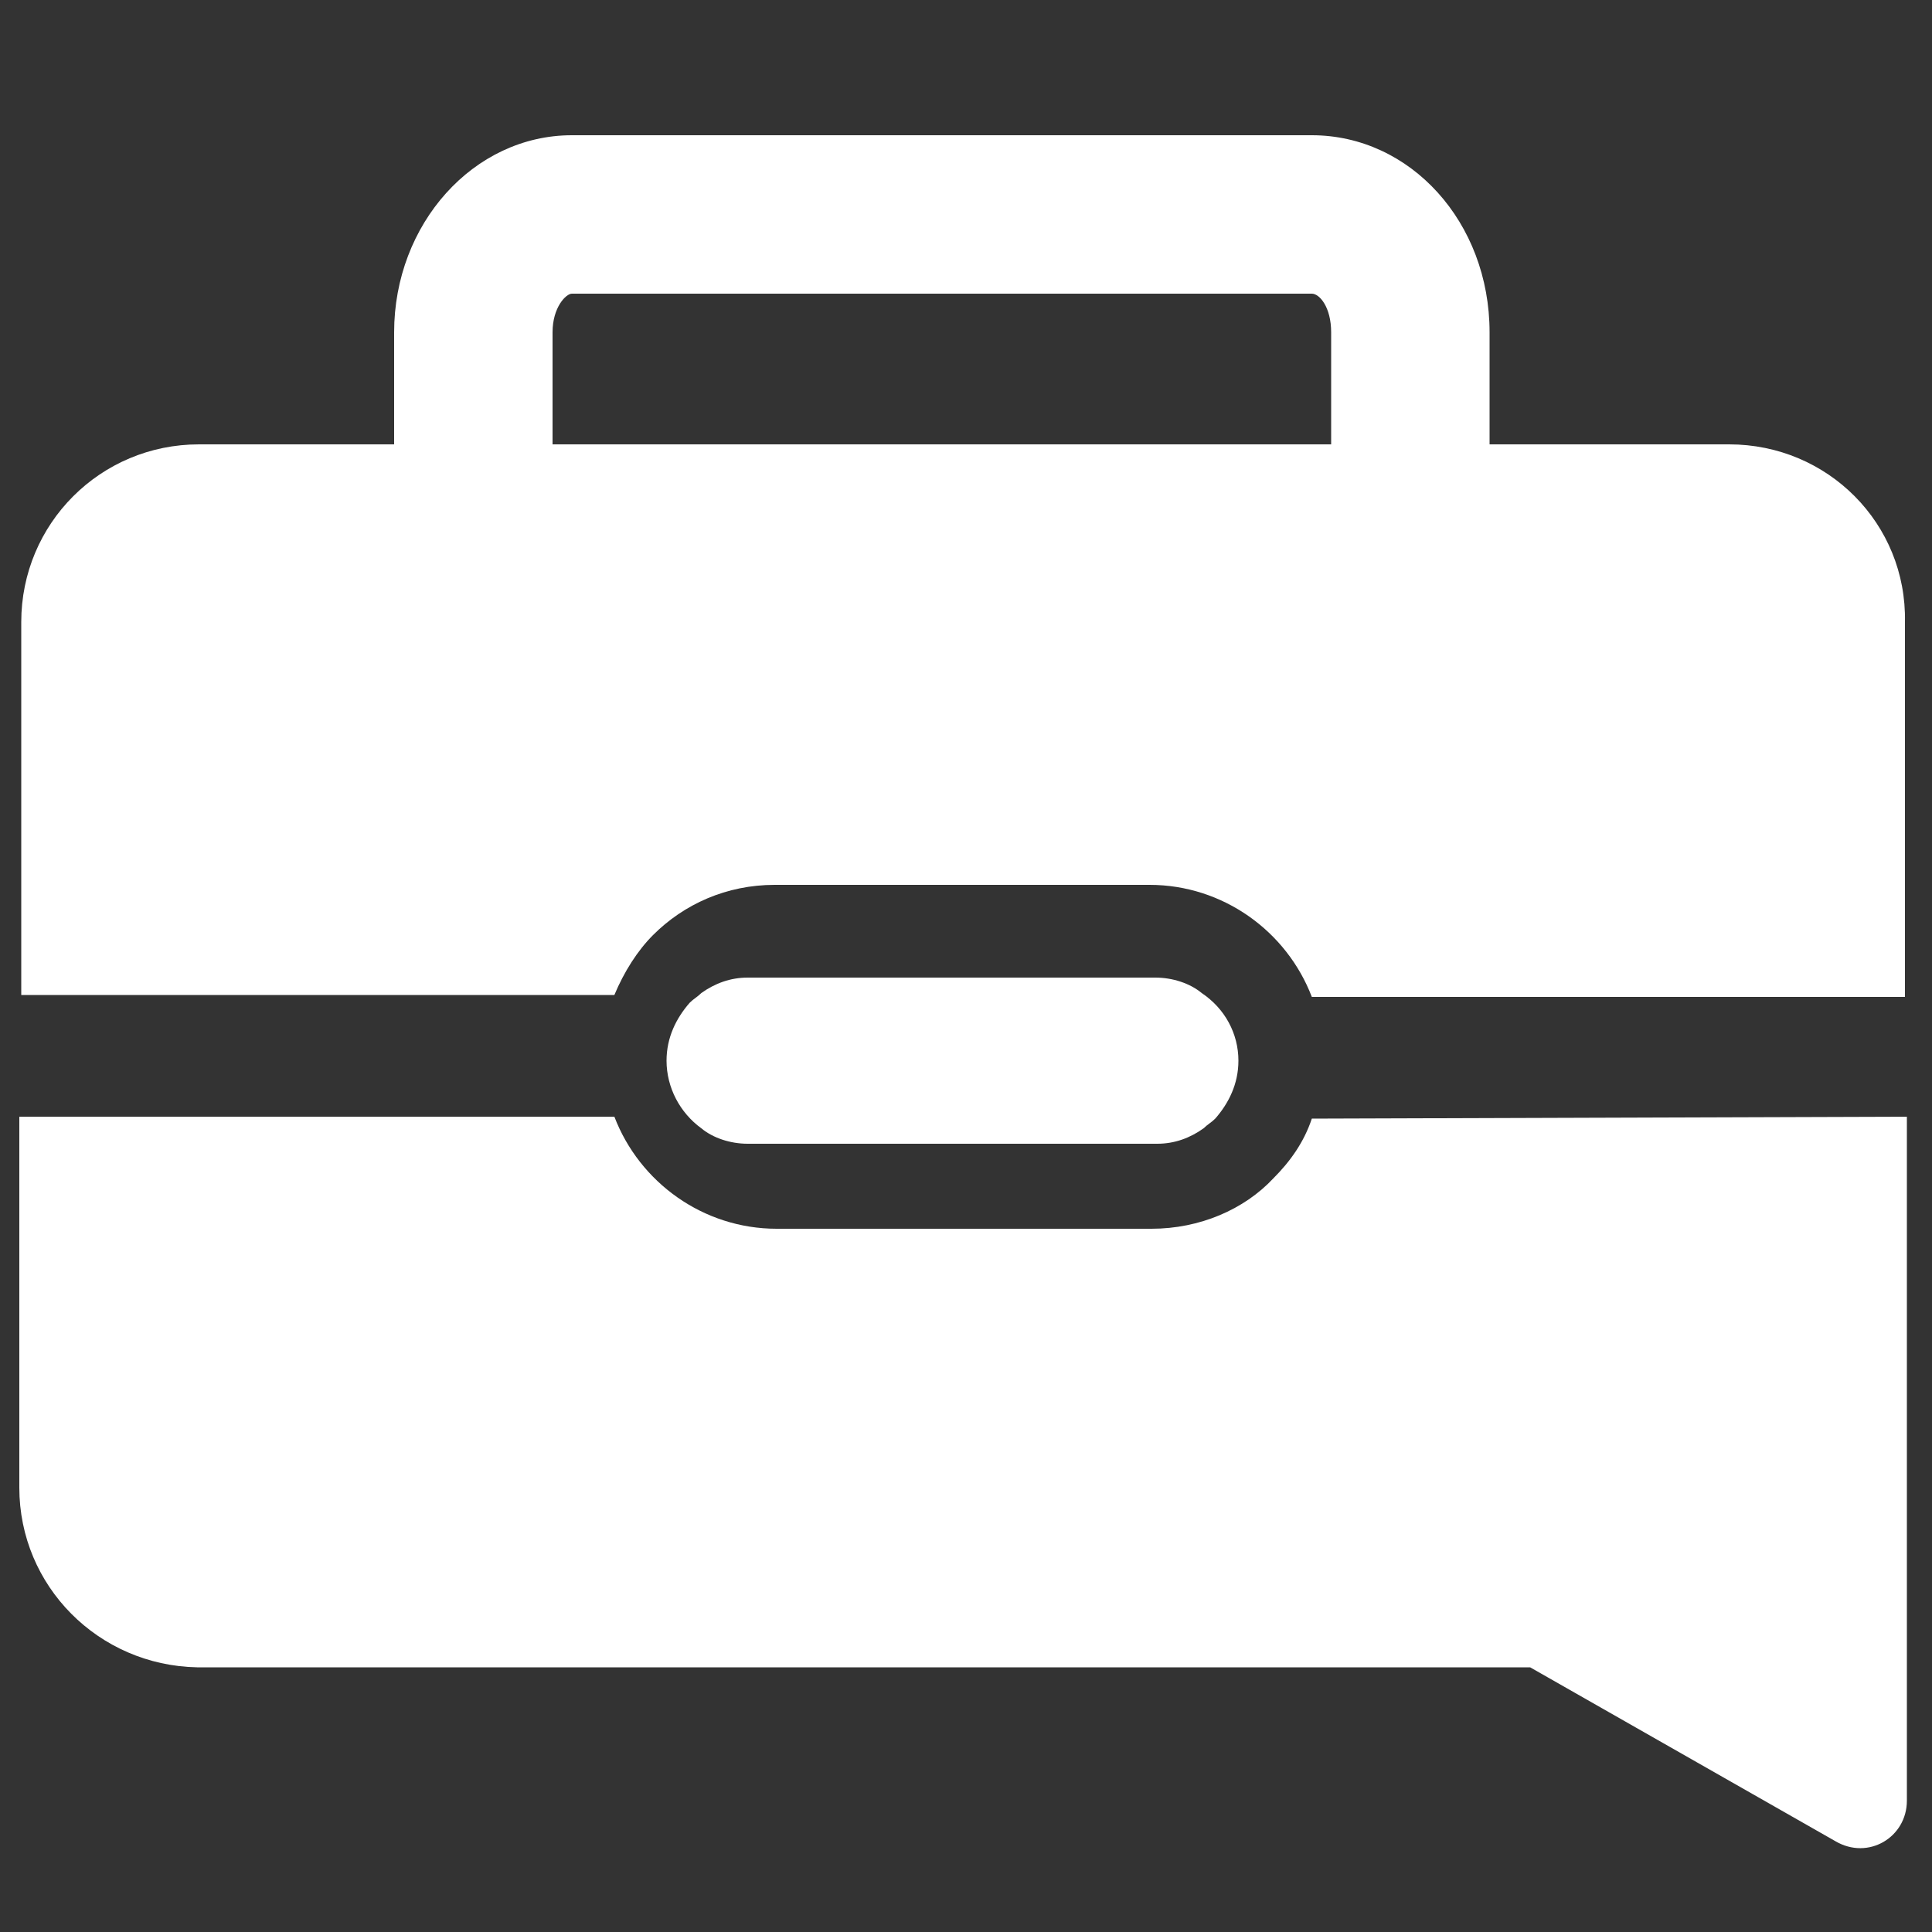 <?xml version="1.0" encoding="utf-8"?>
<!-- Generator: Adobe Illustrator 28.2.0, SVG Export Plug-In . SVG Version: 6.00 Build 0)  -->
<svg version="1.1" id="Layer_1" xmlns="http://www.w3.org/2000/svg" xmlns:xlink="http://www.w3.org/1999/xlink" x="0px" y="0px"
	 viewBox="0 0 100 100" style="enable-background:new 0 0 100 100;" xml:space="preserve">
<rect x="0" y="0" width="100" height="100" fill="#333333" stroke="none"/>
<style type="text/css">
	.st0{fill:#FFFFFF;}
</style>
<g>
	<path class="st0" d="M89.5,23H77.1v-5.8c0-5.7-4.1-10.2-9.2-10.2H29.6c-5.1,0-9.2,4.6-9.2,10.2V23H10.3c-5.1,0-9.2,4.1-9.2,9.2
		v19.3h30.7c0.5-1.2,1.2-2.3,2-3.1c1.6-1.6,3.8-2.6,6.3-2.6h19.4c3.8,0,7.1,2.4,8.4,5.8h30.7V32.2C98.7,27.1,94.6,23,89.5,23
		L89.5,23z M68.9,23H28.6v-5.8c0-1.3,0.7-2,1-2h38.3c0.4,0,1,0.7,1,2V23z"/>
	<path class="st0" d="M98.7,57.8v35.4c0,1.9-2,3.1-3.7,2.1l-15.8-9h-69C5.1,86.2,1,82.1,1,77V57.8h30.8c1.3,3.4,4.6,5.8,8.4,5.8
		h19.4c2.5,0,4.8-1,6.3-2.6c0.9-0.9,1.6-1.9,2-3.1L98.7,57.8L98.7,57.8z"/>
</g>
<path class="st0" d="M64.1,54.9c0,1.2-0.5,2.2-1.2,3c-0.2,0.2-0.4,0.3-0.6,0.5c-0.7,0.5-1.5,0.8-2.4,0.8H38.7
	c-0.9,0-1.8-0.3-2.4-0.8c-1.1-0.8-1.8-2.1-1.8-3.5c0-1.2,0.5-2.2,1.2-3c0.2-0.2,0.4-0.3,0.6-0.5c0.7-0.5,1.5-0.8,2.4-0.8h21.1
	c0.9,0,1.8,0.3,2.4,0.8C63.4,52.2,64.1,53.5,64.1,54.9z"/>
</svg>
